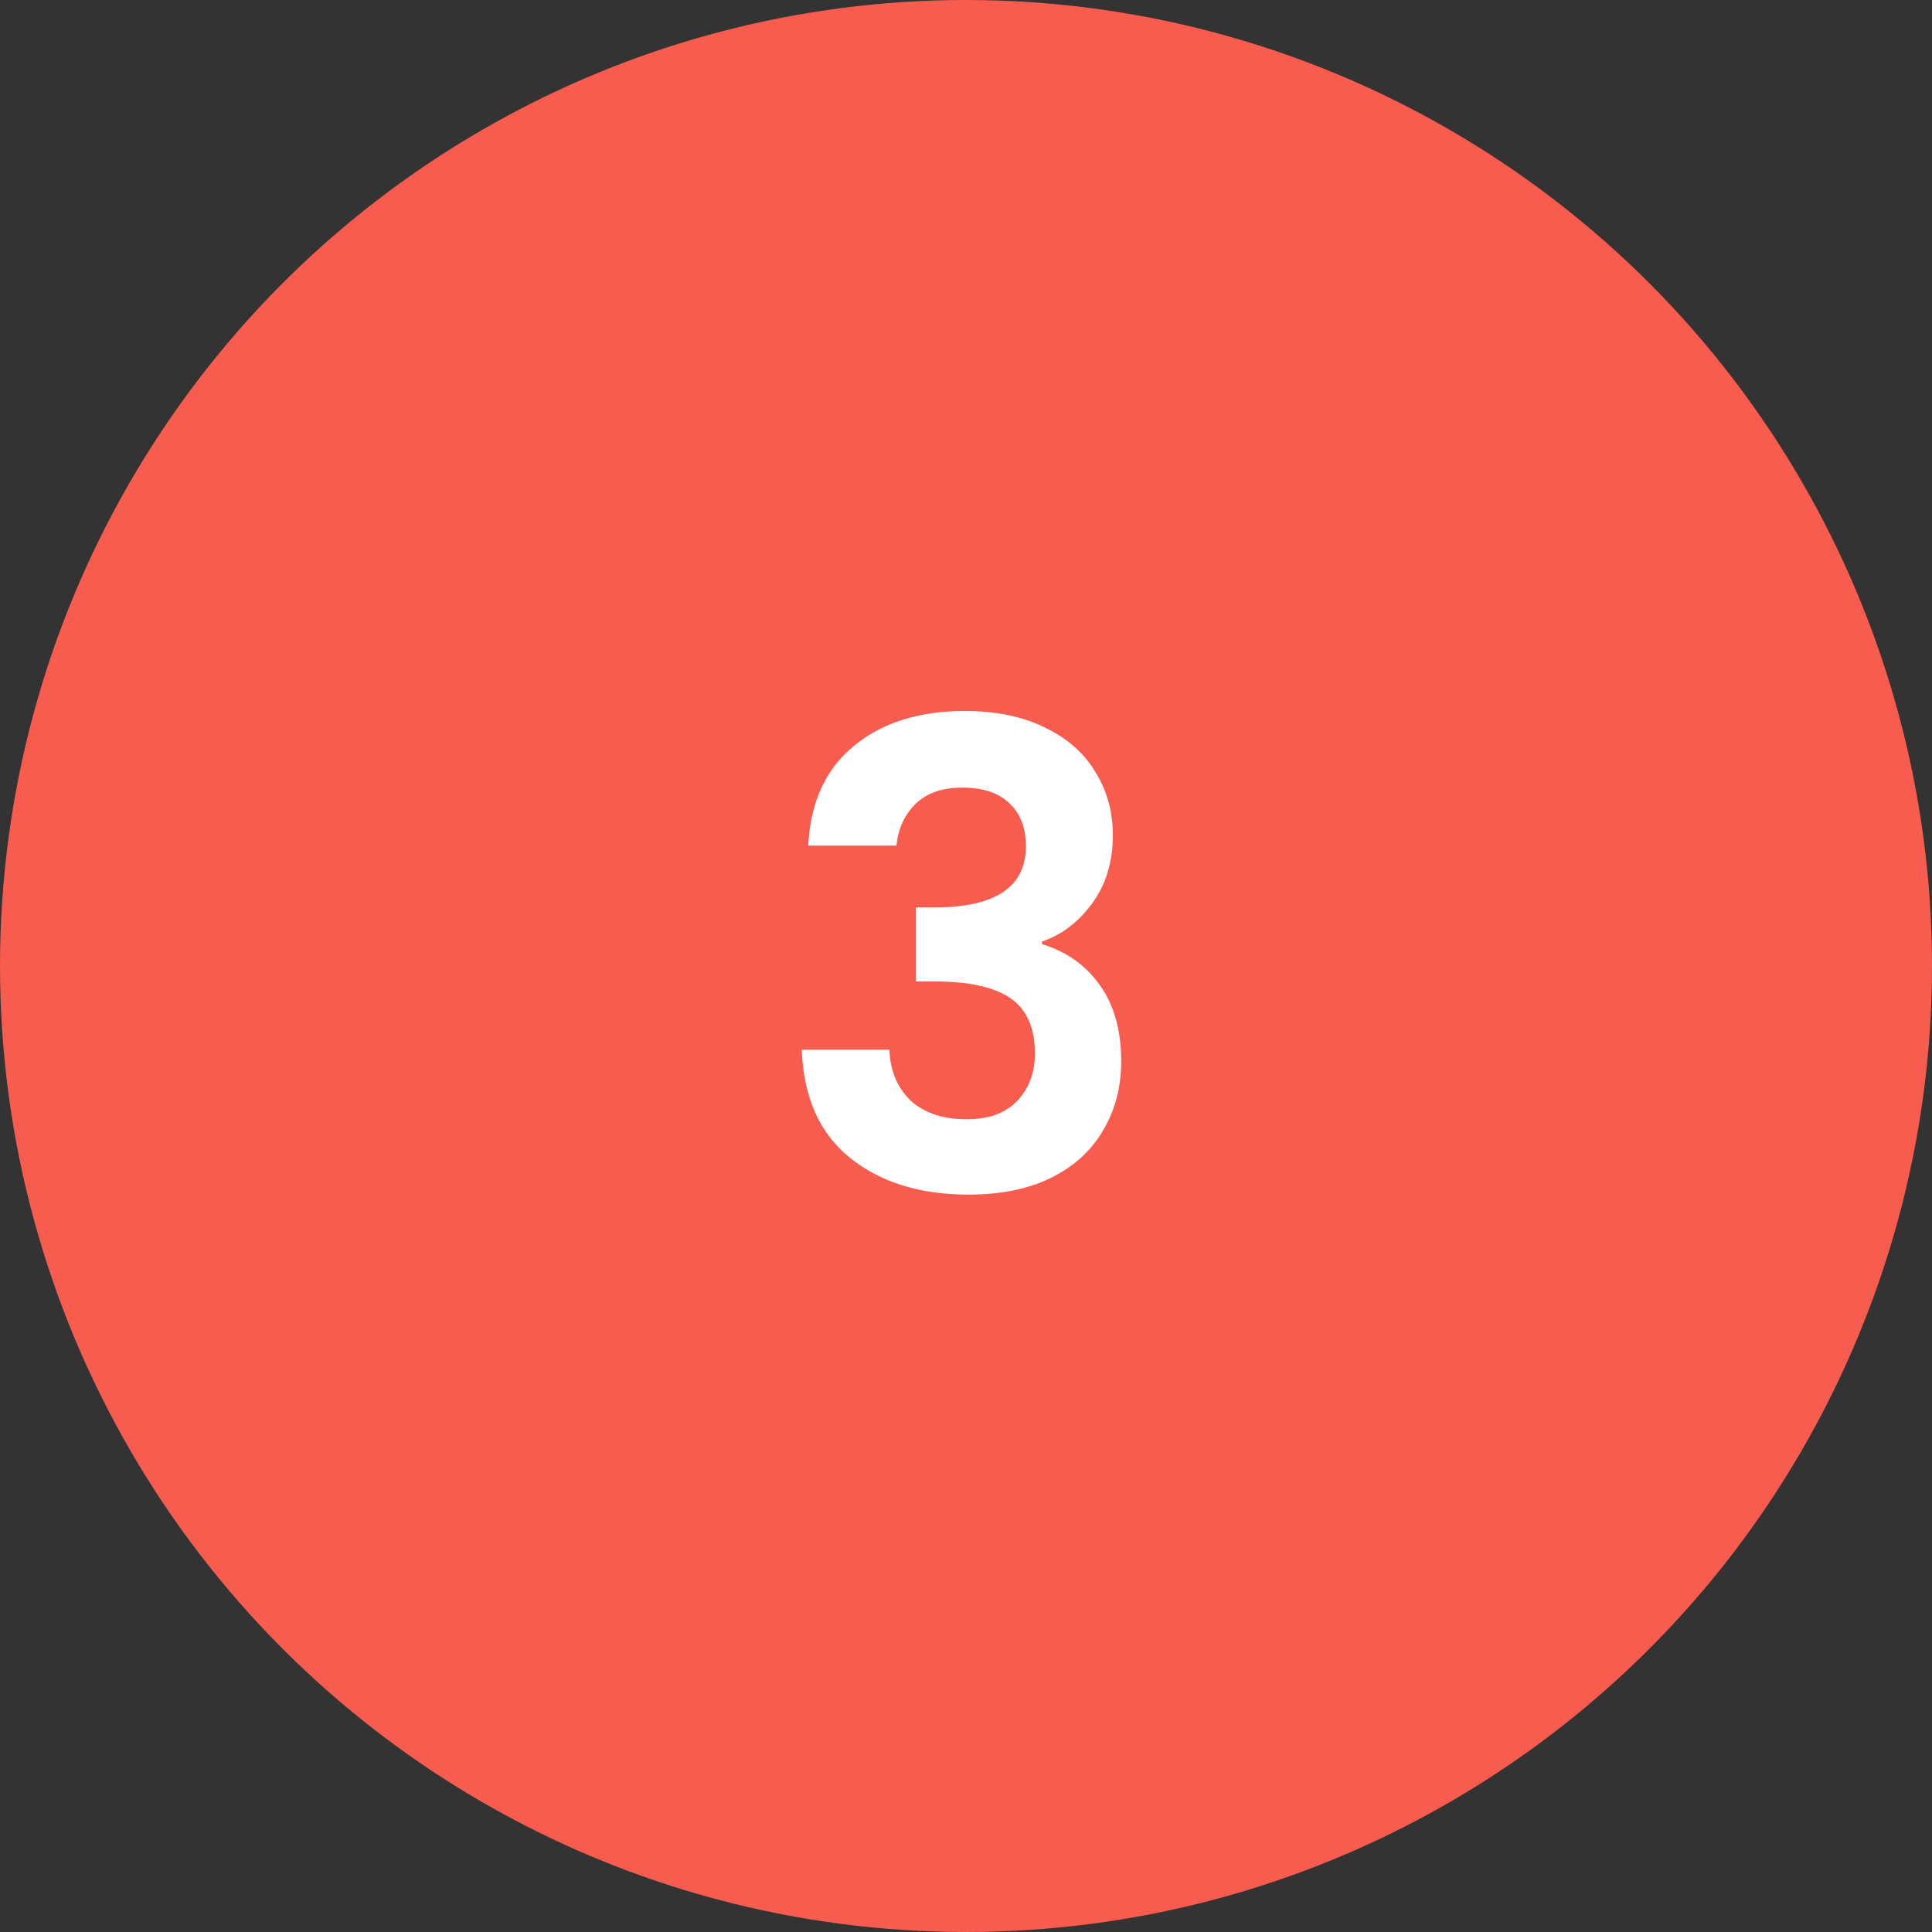 <?xml version="1.0" encoding="utf-8"?>
<svg xmlns="http://www.w3.org/2000/svg" fill="none" height="60" viewBox="0 0 60 60" width="60">
<rect x="0" y="0" width="60" height="60" fill="#333333" stroke="none"/>
<circle cx="30" cy="30" fill="#F75C4E" r="30"/>
<path d="M25.1 26.26C25.167 24.927 25.633 23.9 26.5 23.18C27.38 22.447 28.533 22.08 29.96 22.08C30.933 22.08 31.767 22.253 32.46 22.6C33.153 22.933 33.673 23.393 34.02 23.98C34.38 24.553 34.56 25.207 34.56 25.94C34.56 26.78 34.34 27.493 33.9 28.08C33.473 28.653 32.96 29.04 32.36 29.24V29.32C33.133 29.56 33.733 29.987 34.16 30.6C34.6 31.213 34.82 32 34.82 32.96C34.82 33.76 34.633 34.473 34.26 35.1C33.9 35.727 33.36 36.22 32.64 36.58C31.933 36.927 31.08 37.1 30.08 37.1C28.573 37.1 27.347 36.72 26.4 35.96C25.453 35.2 24.953 34.08 24.9 32.6H27.62C27.647 33.253 27.867 33.78 28.28 34.18C28.707 34.567 29.287 34.76 30.02 34.76C30.7 34.76 31.22 34.573 31.58 34.2C31.953 33.813 32.14 33.32 32.14 32.72C32.14 31.92 31.887 31.347 31.38 31C30.873 30.653 30.087 30.48 29.02 30.48H28.44V28.18H29.02C30.913 28.18 31.86 27.547 31.86 26.28C31.86 25.707 31.687 25.26 31.34 24.94C31.007 24.62 30.52 24.46 29.88 24.46C29.253 24.46 28.767 24.633 28.42 24.98C28.087 25.313 27.893 25.74 27.84 26.26H25.1Z" fill="white"/>
</svg>